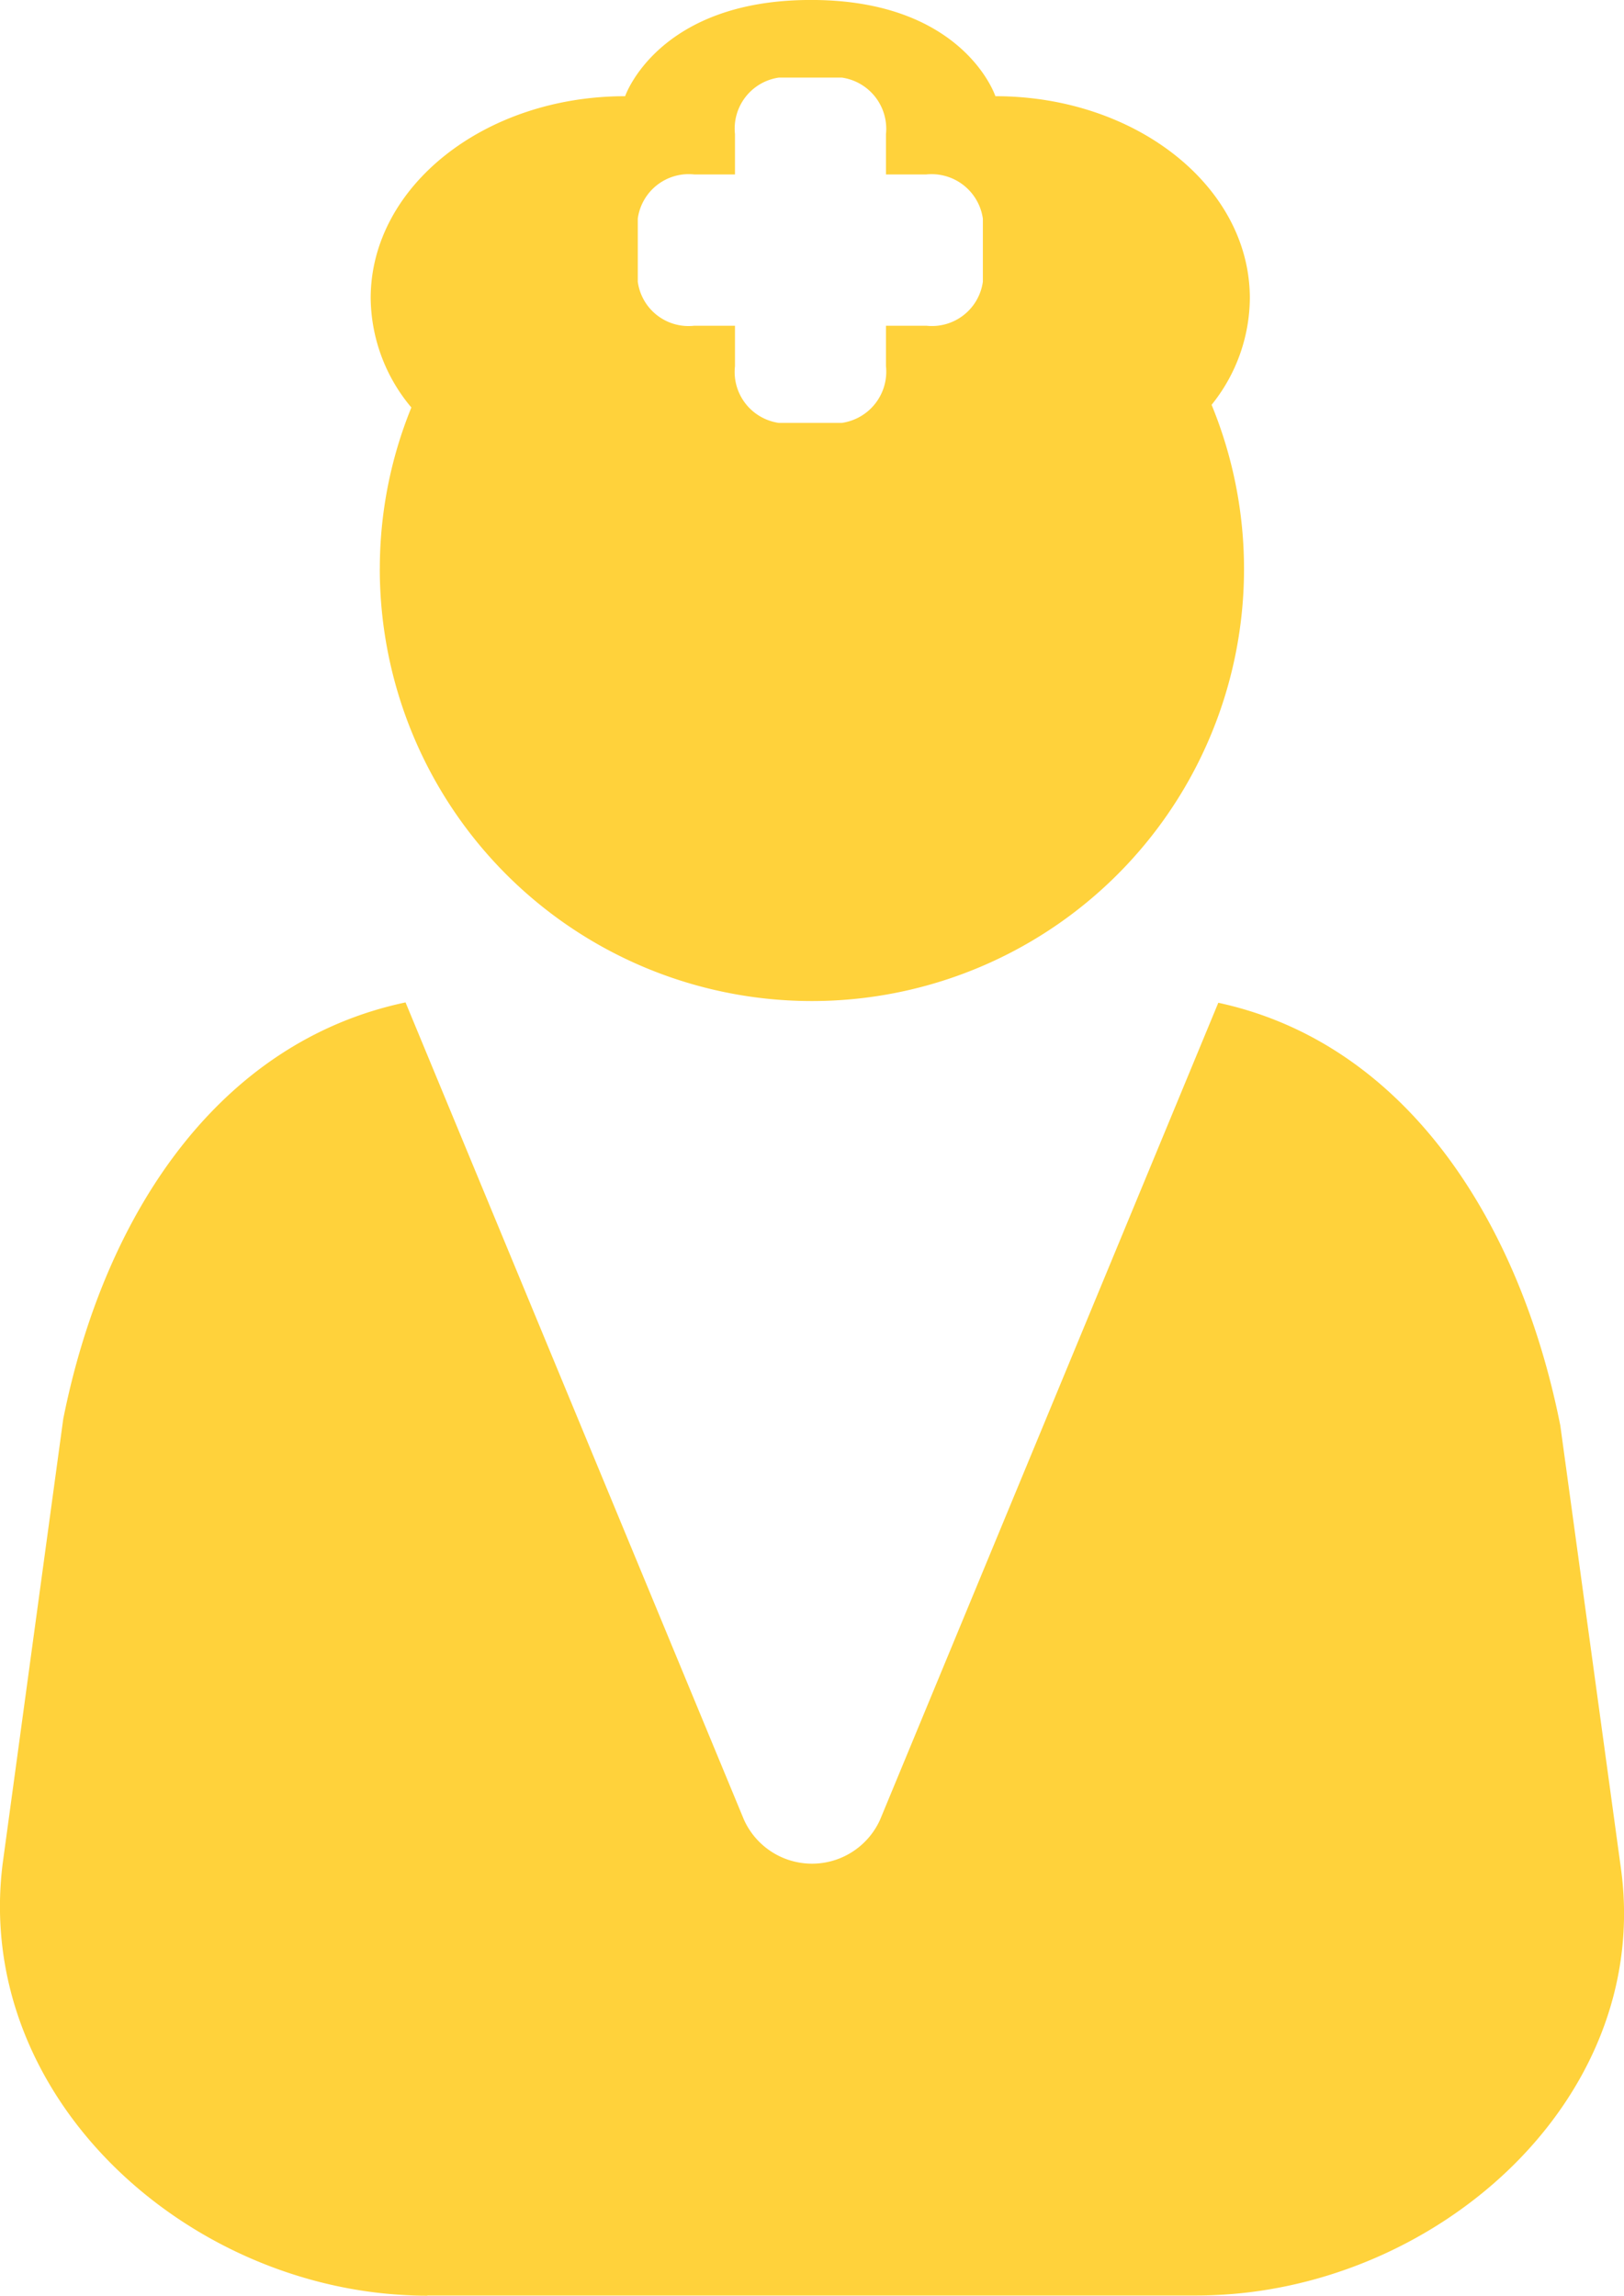 <svg xmlns="http://www.w3.org/2000/svg" xmlns:xlink="http://www.w3.org/1999/xlink" width="53.3" height="75.359" viewBox="0 0 53.3 75.359">
  <defs>
    <clipPath id="clip-path">
      <rect id="Rectangle_1221" data-name="Rectangle 1221" width="53.3" height="75.359" fill="#ffd23b"/>
    </clipPath>
  </defs>
  <g id="Group_3483" data-name="Group 3483" transform="translate(0 0)">
    <g id="Group_3482" data-name="Group 3482" transform="translate(0 0)" clip-path="url(#clip-path)">
      <path id="Path_11136" data-name="Path 11136" d="M53.21,33.873l-2-14.614C49.861,12.476,46.084,6.7,39.986,5.386L28.886,32.2a2.45,2.45,0,0,1-4.469,0L13.311,5.374C7.22,6.66,3.436,12.255,2.077,19.045L.087,33.653c-.967,7.763,6.251,14.173,13.94,14.173V47.82H39.27c7.7,0,14.938-6.324,13.94-13.947" transform="translate(-0.001 27.53)" fill="#ffd23b"/>
      <path id="Path_11137" data-name="Path 11137" d="M2.287,18.661a14.182,14.182,0,1,0,27.3-5.375,5.631,5.631,0,0,0,1.255-3.5c0-3.667-3.741-6.63-8.351-6.63,0,0-1.041-3.171-6.073-3.159-5.008.006-6.079,3.159-6.079,3.159-4.616,0-8.351,2.963-8.351,6.63a5.654,5.654,0,0,0,1.335,3.588,14.01,14.01,0,0,0-1.035,5.284M13.944,4.4a1.692,1.692,0,0,1,1.439-1.855h2.069A1.7,1.7,0,0,1,18.9,4.4V5.724h1.322A1.7,1.7,0,0,1,22.08,7.175V9.245a1.687,1.687,0,0,1-1.855,1.445H18.9v1.329a1.7,1.7,0,0,1-1.451,1.861H15.383a1.69,1.69,0,0,1-1.439-1.861V10.69H12.609a1.68,1.68,0,0,1-1.855-1.445V7.175a1.688,1.688,0,0,1,1.855-1.451h1.335V4.4Z" transform="translate(10.178 0.002)" fill="#ffd23b"/>
    </g>
  </g>
</svg>
